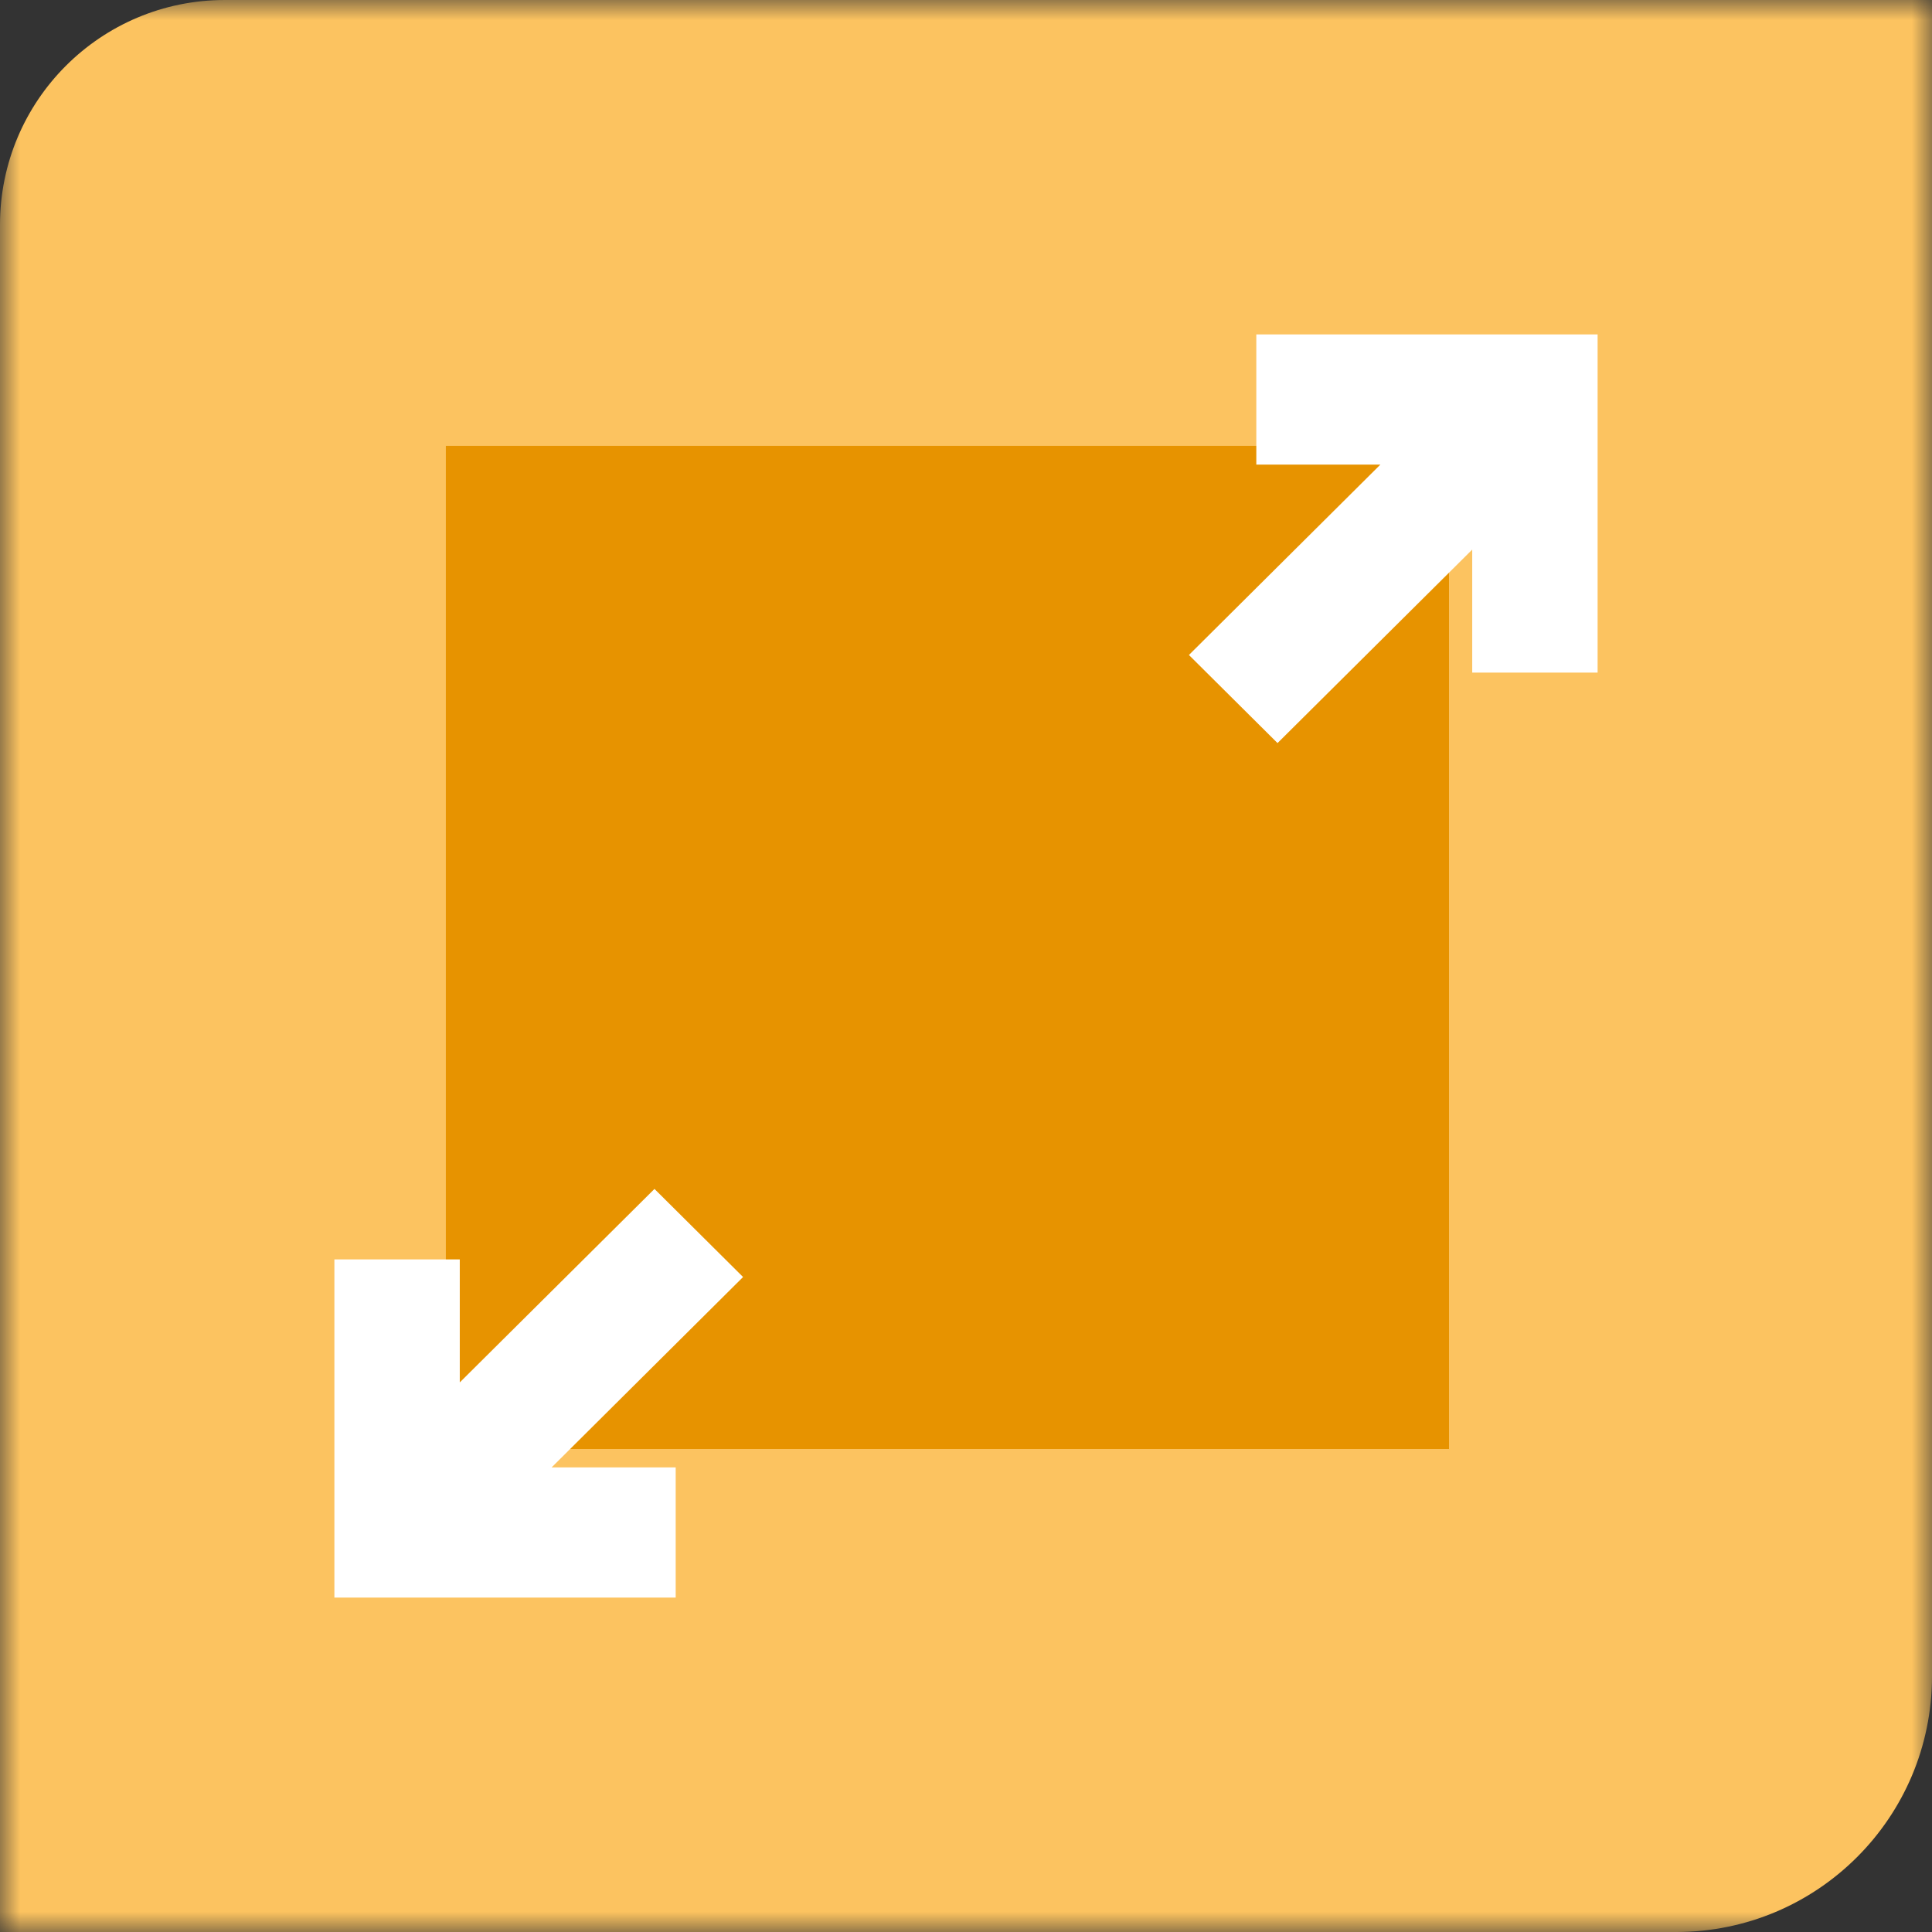 <?xml version="1.0" encoding="UTF-8"?>
<svg width="49px" height="49px" viewBox="0 0 49 49" version="1.1" xmlns="http://www.w3.org/2000/svg" xmlns:xlink="http://www.w3.org/1999/xlink">
    <rect x="0" y="0" width="49" height="49" fill="#333333" stroke="none"/>
    <title>Group 8</title>
    <defs>
        <polygon id="path-1" points="0 0 49 0 49 49 0 49"></polygon>
        <polygon id="path-3" points="0 49 49 49 49 0 0 0"></polygon>
    </defs>
    <g id="Desktop" stroke="none" stroke-width="1" fill="none" fill-rule="evenodd">
        <g id="Netsuite-Landing-Page" transform="translate(-980, -1626)">
            <g id="Group-8" transform="translate(980, 1626)">
                <g id="Group-3">
                    <mask id="mask-2" fill="white">
                        <use xlink:href="#path-1"></use>
                    </mask>
                    <g id="Clip-2"></g>
                    <path d="M42.511,49 L0,49 L0,5.703 C0,2.552 2.552,0 5.703,0 L49,0 L49,42.511 C49,46.096 46.096,49 42.511,49" id="Fill-1" fill="#FCC360" mask="url(#mask-2)"></path>
                </g>
                <mask id="mask-4" fill="white">
                    <use xlink:href="#path-3"></use>
                </mask>
                <g id="Clip-5"></g>
                <polygon id="Fill-4" fill="#E79300" mask="url(#mask-4)" points="11.308 36.75 36.75 36.75 36.75 11.308 11.308 11.308"></polygon>
                <polygon id="Fill-6" fill="#FFFFFF" mask="url(#mask-4)" points="37.339 8.481 31.863 8.481 31.863 11.784 35.009 11.784 30.154 16.612 32.401 18.846 37.339 13.939 37.339 17.059 40.519 17.059 40.519 11.784 40.519 8.481"></polygon>
                <polygon id="Fill-7" fill="#FFFFFF" mask="url(#mask-4)" points="11.661 40.519 17.137 40.519 17.137 37.216 13.991 37.216 18.846 32.388 16.599 30.154 11.661 35.061 11.661 31.941 8.481 31.941 8.481 37.216 8.481 40.519"></polygon>
            </g>
        </g>
    </g>
</svg>